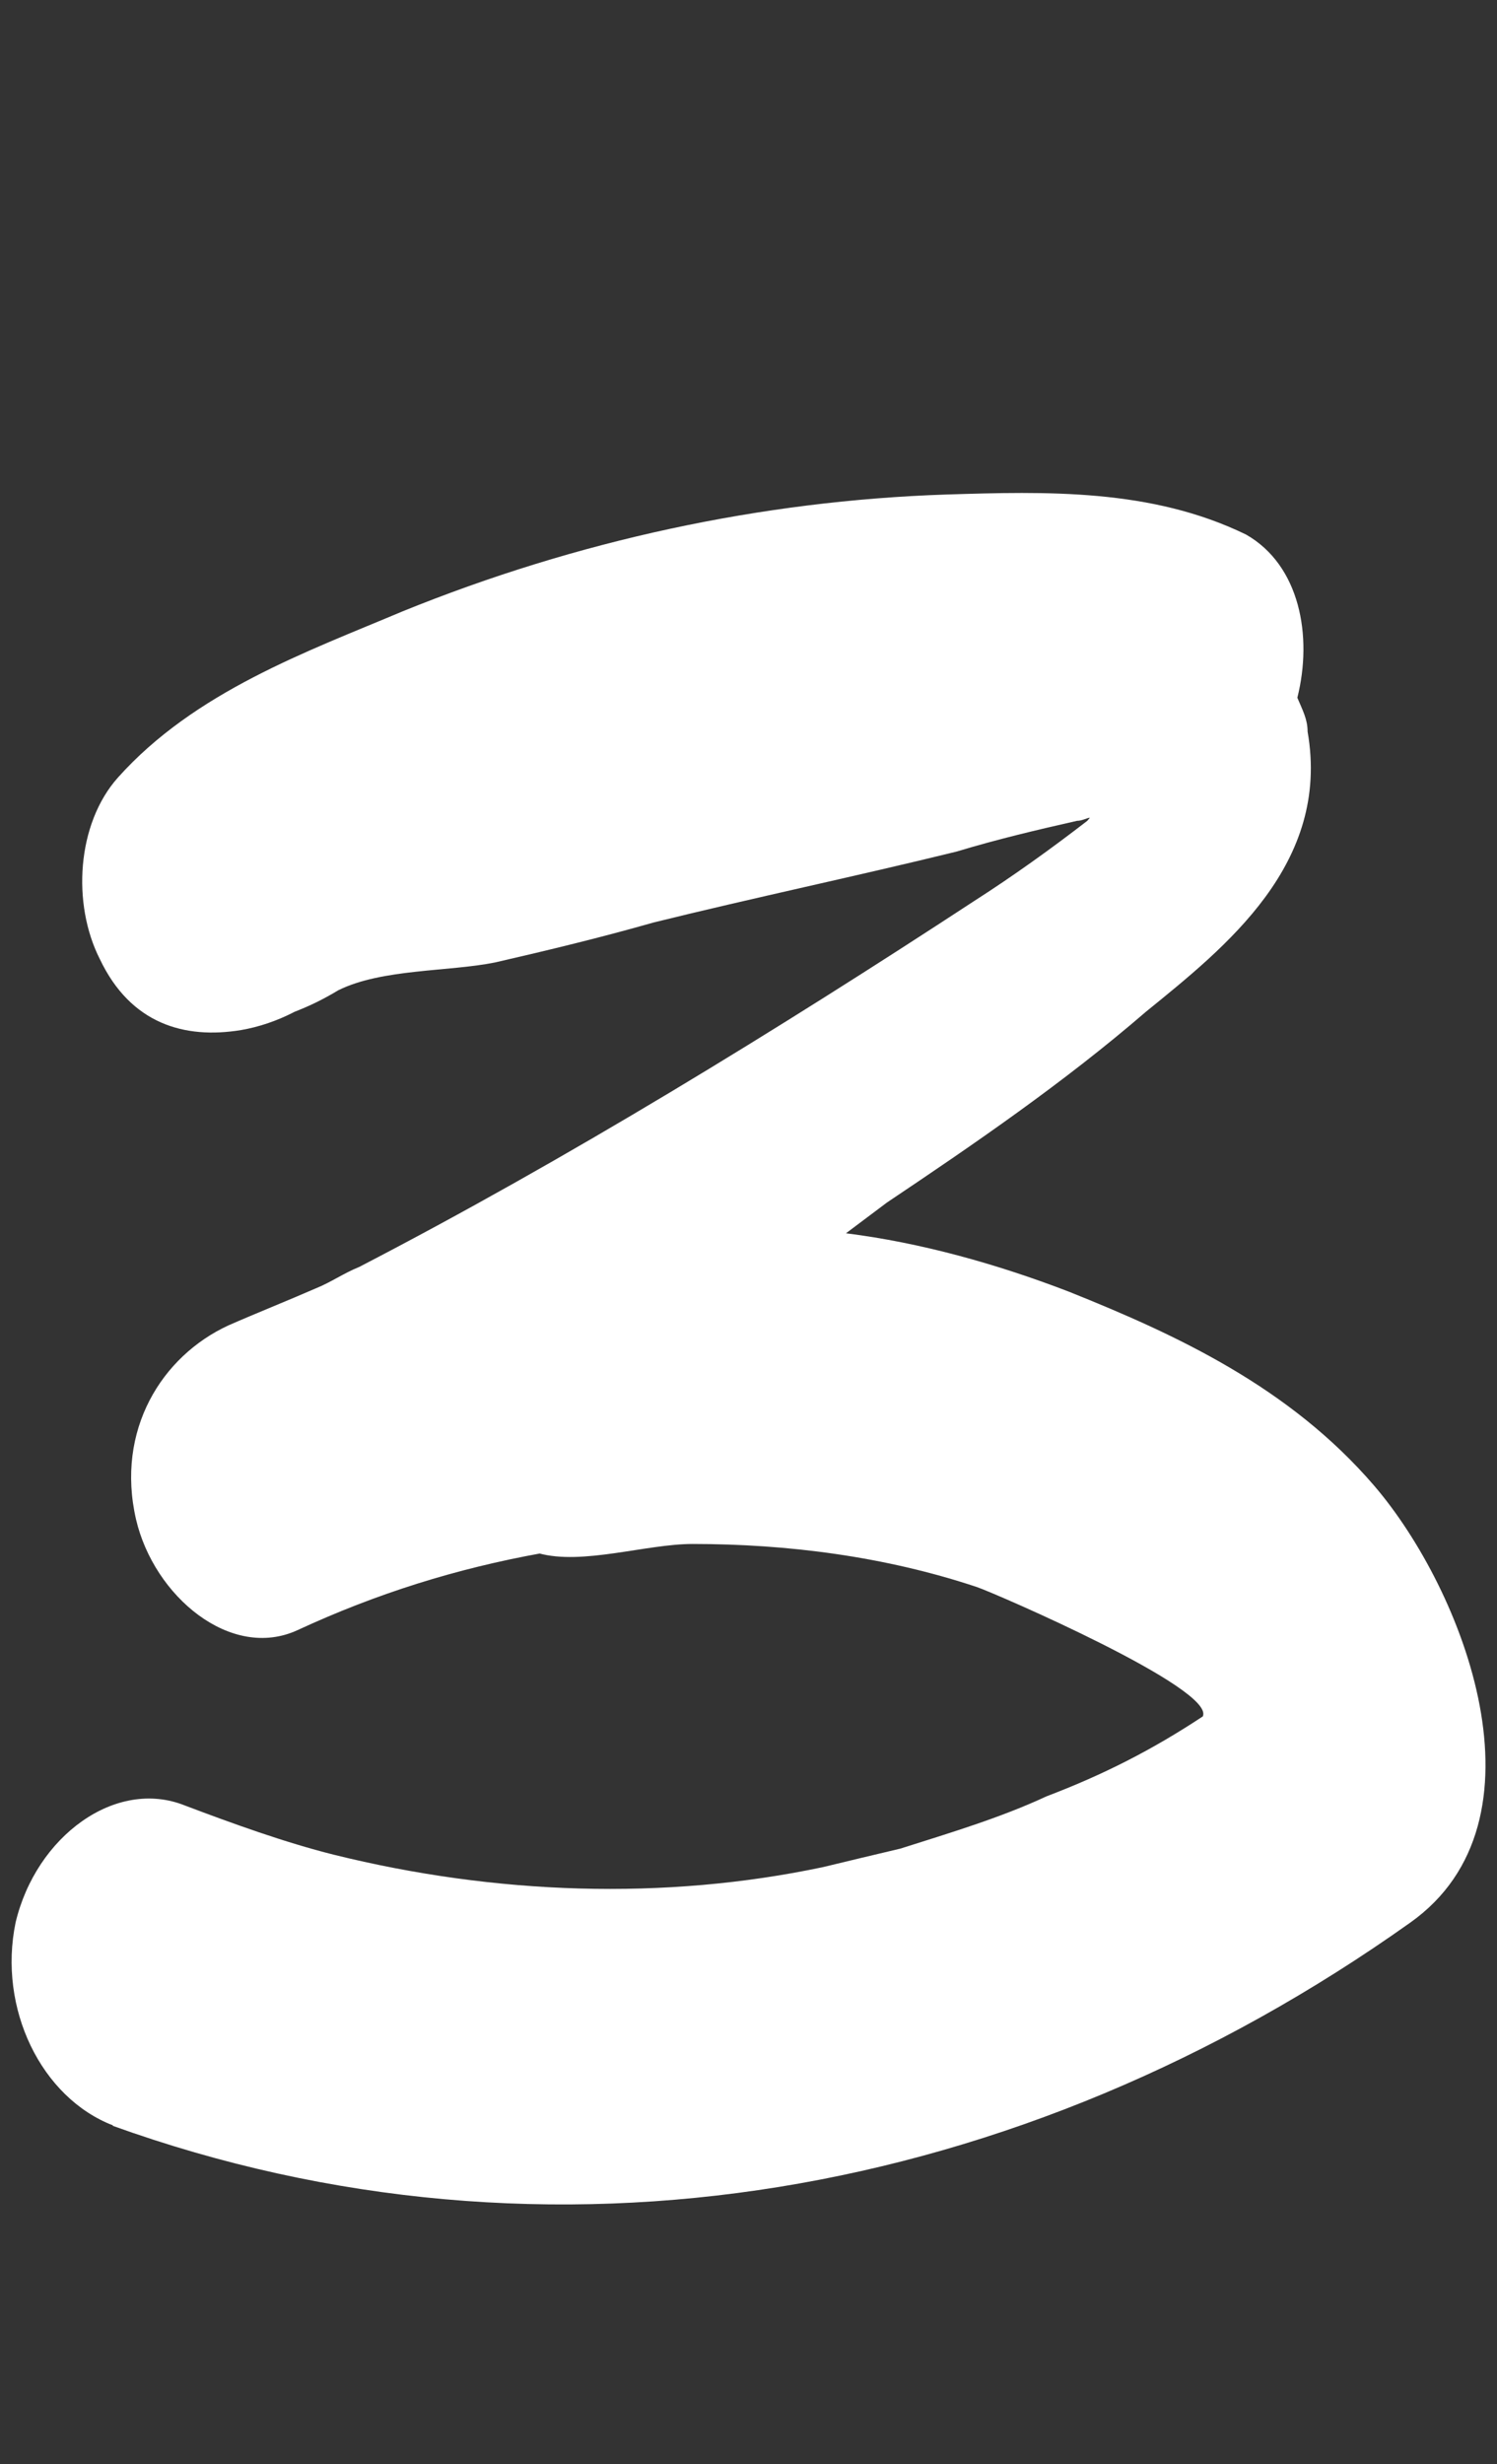 <?xml version="1.0" encoding="UTF-8"?> <svg xmlns="http://www.w3.org/2000/svg" id="_Слой_1" version="1.1" viewBox="0 0 92 151.33"><rect x="0" y="0" width="92" height="151.33" fill="#333333" stroke="none"/><defs><style> .st0 { fill: #fff; } </style></defs><path class="st0" d="M6.95,130.53c-4.41-1.7-7.09-7.18-5.99-12.47,1.26-5.29,6.15-8.88,10.4-7.18,2.99,1.13,6.15,2.27,9.14,3.02,9.93,2.46,20.33,2.83,30.1.76,1.58-.38,3.15-.76,4.73-1.13,2.99-.95,6.15-1.89,8.98-3.21,3.47-1.32,6.46-2.83,9.61-4.91.79-1.7-12.76-7.56-13.87-7.94-5.67-1.89-11.66-2.65-17.49-2.65-2.84,0-6.78,1.32-9.46.57h.16c-5.2.94-10.09,2.46-14.97,4.72-4.1,1.89-8.83-2.08-9.93-6.8-1.26-5.48,1.58-10.02,5.67-11.91,1.73-.76,3.62-1.51,5.36-2.27.95-.38,1.73-.94,2.68-1.32,12.76-6.61,25.69-14.55,37.82-22.49,2.36-1.51,4.73-3.21,6.93-4.91l.16-.19c-.16,0-.47.19-.79.19-2.52.57-4.89,1.13-7.41,1.89-6.15,1.51-12.45,2.83-18.6,4.35-3.31.94-6.46,1.7-9.77,2.46-2.84.57-6.93.38-9.61,1.7-.95.57-1.73.95-2.68,1.32-1.1.57-2.21.94-3.31,1.13-3.47.57-6.78-.38-8.67-4.35-1.73-3.4-1.42-8.32,1.1-11.15,4.73-5.29,11.66-7.75,17.49-10.21,10.72-4.35,22.06-6.8,33.41-7.18,6.15-.19,12.61-.38,18.44,2.46,3.31,1.89,4.1,6.24,3.15,10.02.32.76.63,1.32.63,2.08,1.42,8.13-5.04,13.23-9.93,17.2-5.04,4.35-10.56,8.13-15.92,11.72l-2.52,1.89c4.57.57,9.3,1.89,13.71,3.59,6.62,2.65,13.55,5.86,18.75,11.91,5.52,6.43,11.03,20.6,2.21,26.84-23.95,17.01-52.95,22.11-79.74,12.47l.03-.02Z"></path></svg> 